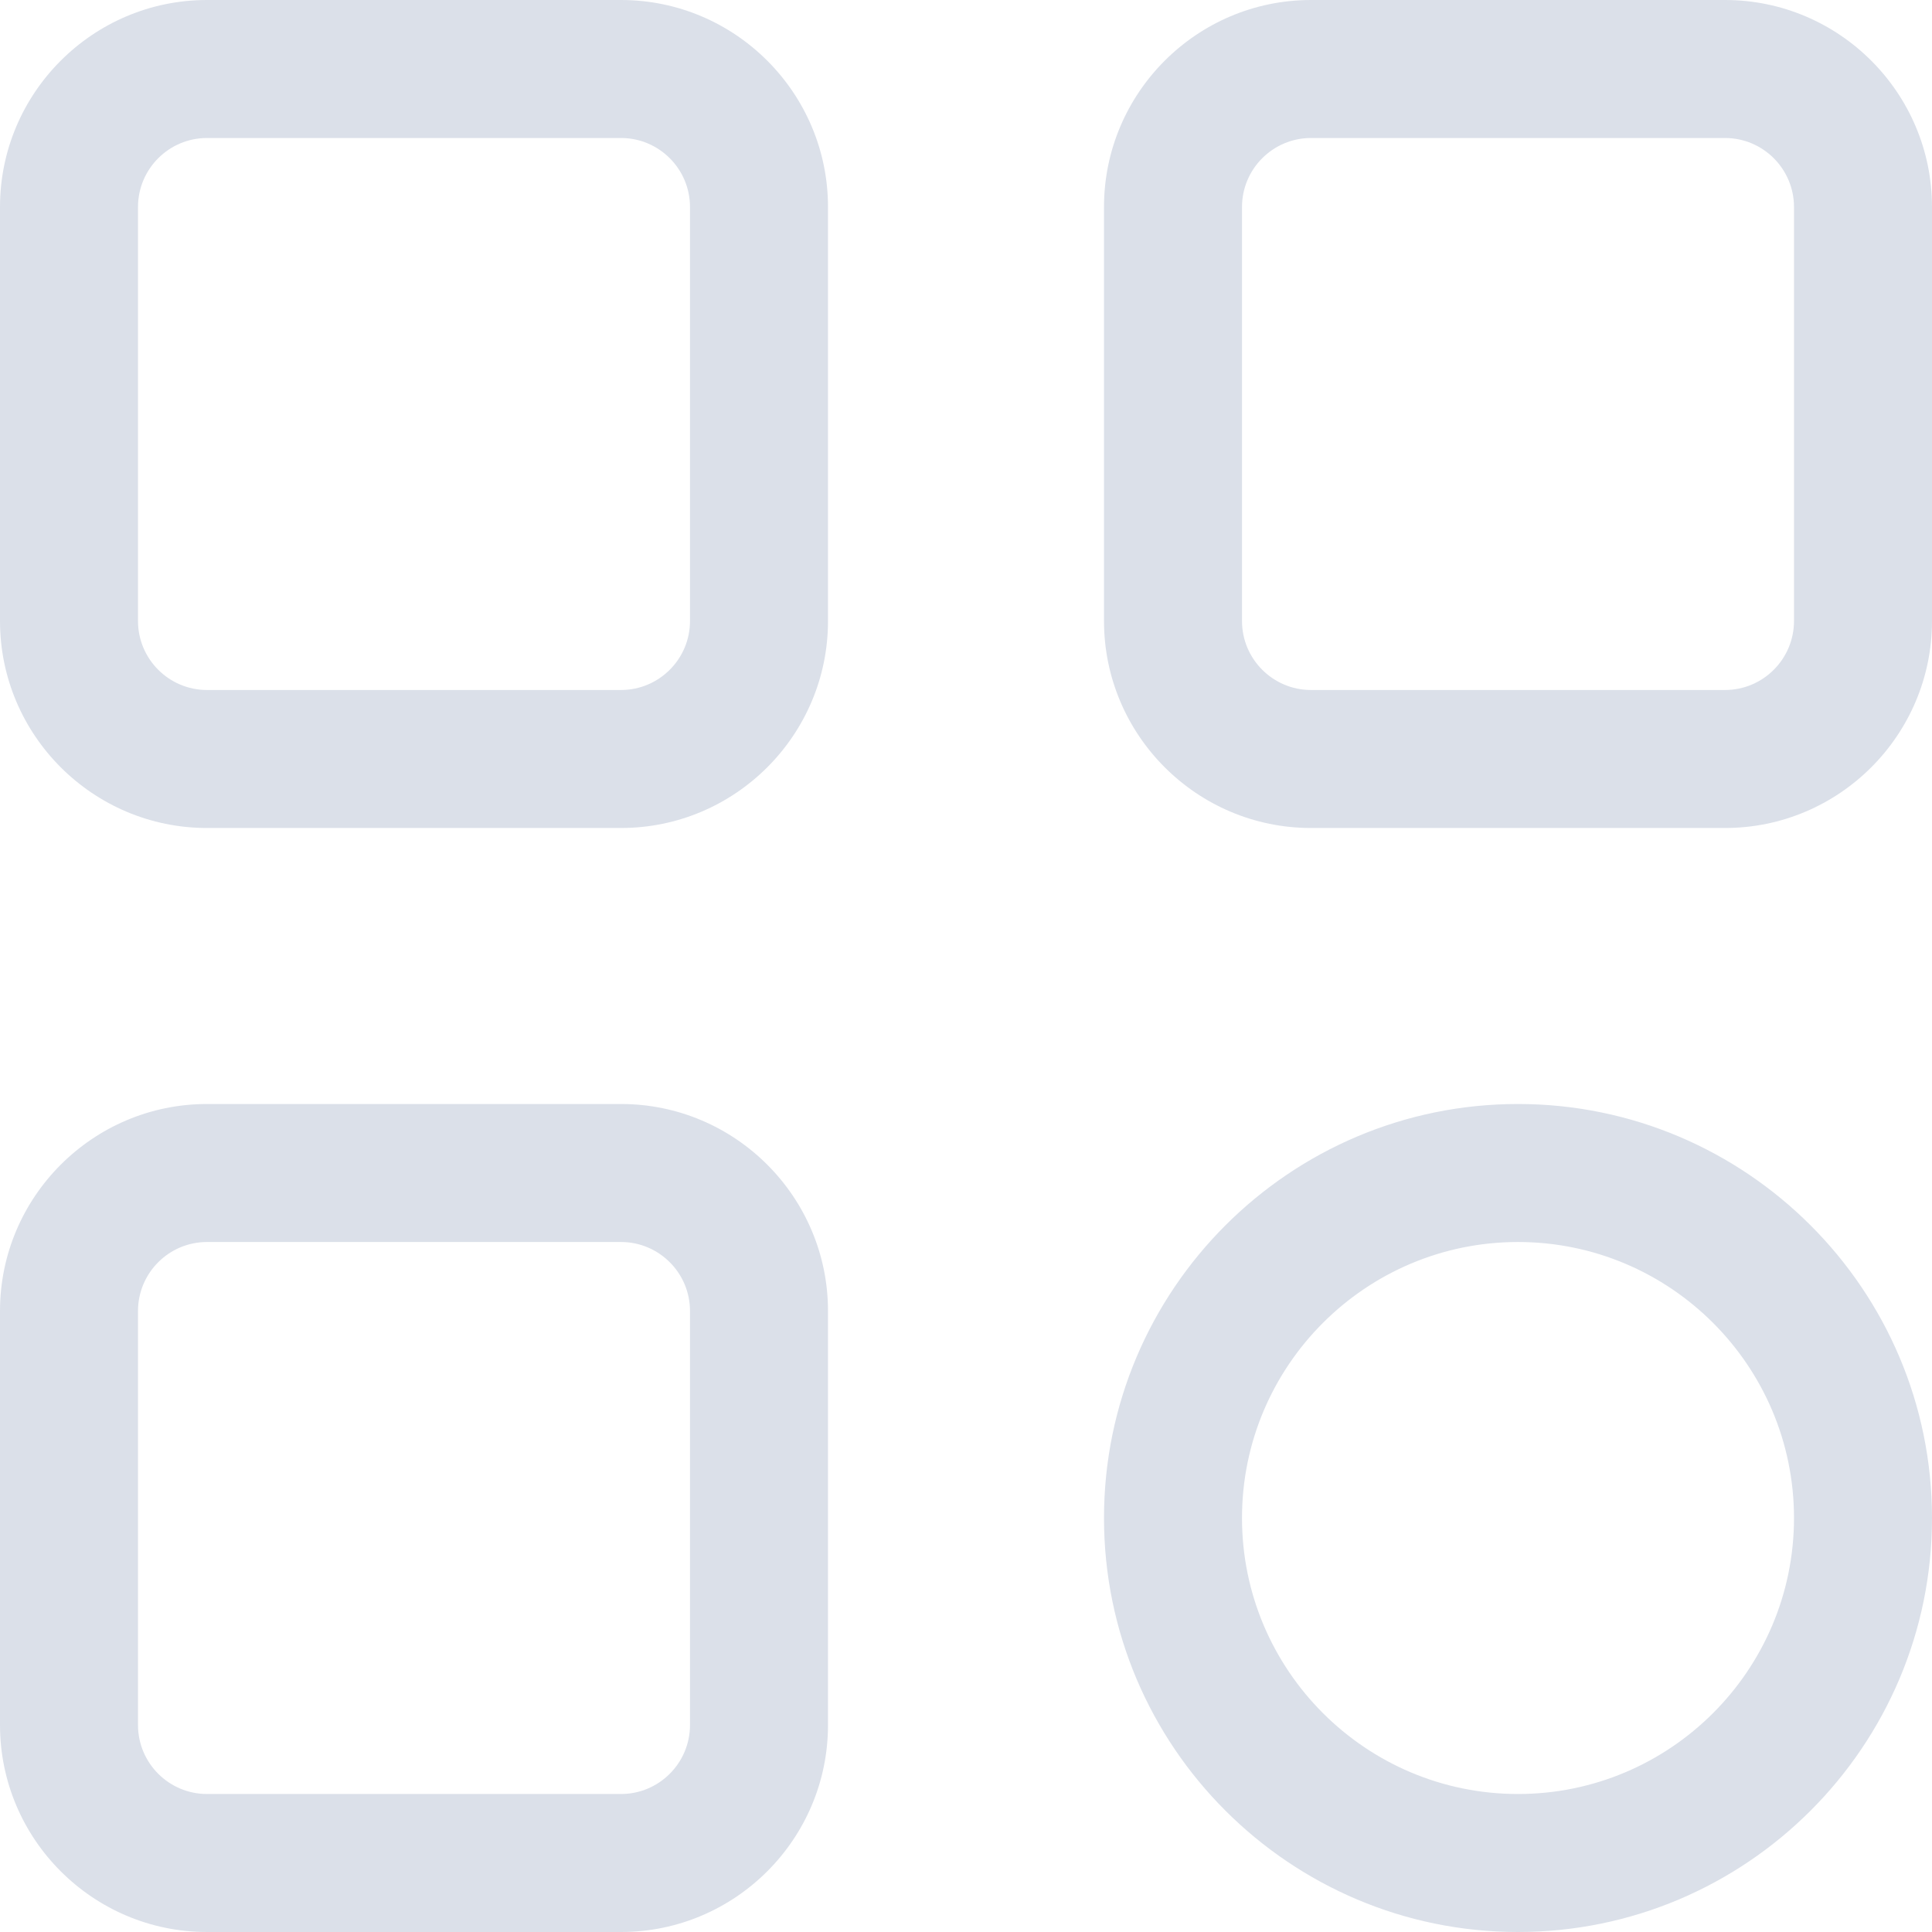 <svg xmlns="http://www.w3.org/2000/svg" id="a" viewBox="0 0 448 448"><defs><style>.b{fill:#dbe0e9;}</style></defs><path class="b" d="M144,192H48c-26.46,0-48-21.54-48-48V48C0,21.54,21.54,0,48,0h96c26.46,0,48,21.54,48,48v96c0,26.46-21.54,48-48,48ZM48,32c-8.83,0-16,7.18-16,16v96c0,8.82,7.17,16,16,16h96c8.83,0,16-7.18,16-16V48c0-8.82-7.17-16-16-16H48ZM144,448H48c-26.46,0-48-21.54-48-48v-96c0-26.46,21.54-48,48-48h96c26.46,0,48,21.54,48,48v96c0,26.46-21.54,48-48,48ZM48,288c-8.83,0-16,7.18-16,16v96c0,8.82,7.17,16,16,16h96c8.83,0,16-7.18,16-16v-96c0-8.82-7.17-16-16-16H48ZM400,192h-96c-26.46,0-48-21.54-48-48V48c0-26.46,21.54-48,48-48h96c26.46,0,48,21.54,48,48v96c0,26.46-21.54,48-48,48ZM304,32c-8.83,0-16,7.18-16,16v96c0,8.82,7.17,16,16,16h96c8.83,0,16-7.18,16-16V48c0-8.82-7.17-16-16-16h-96ZM352,448c-52.94,0-96-43.06-96-96s43.06-96,96-96,96,43.06,96,96-43.06,96-96,96ZM352,288c-35.3,0-64,28.7-64,64s28.7,64,64,64,64-28.7,64-64-28.7-64-64-64Z"></path></svg>